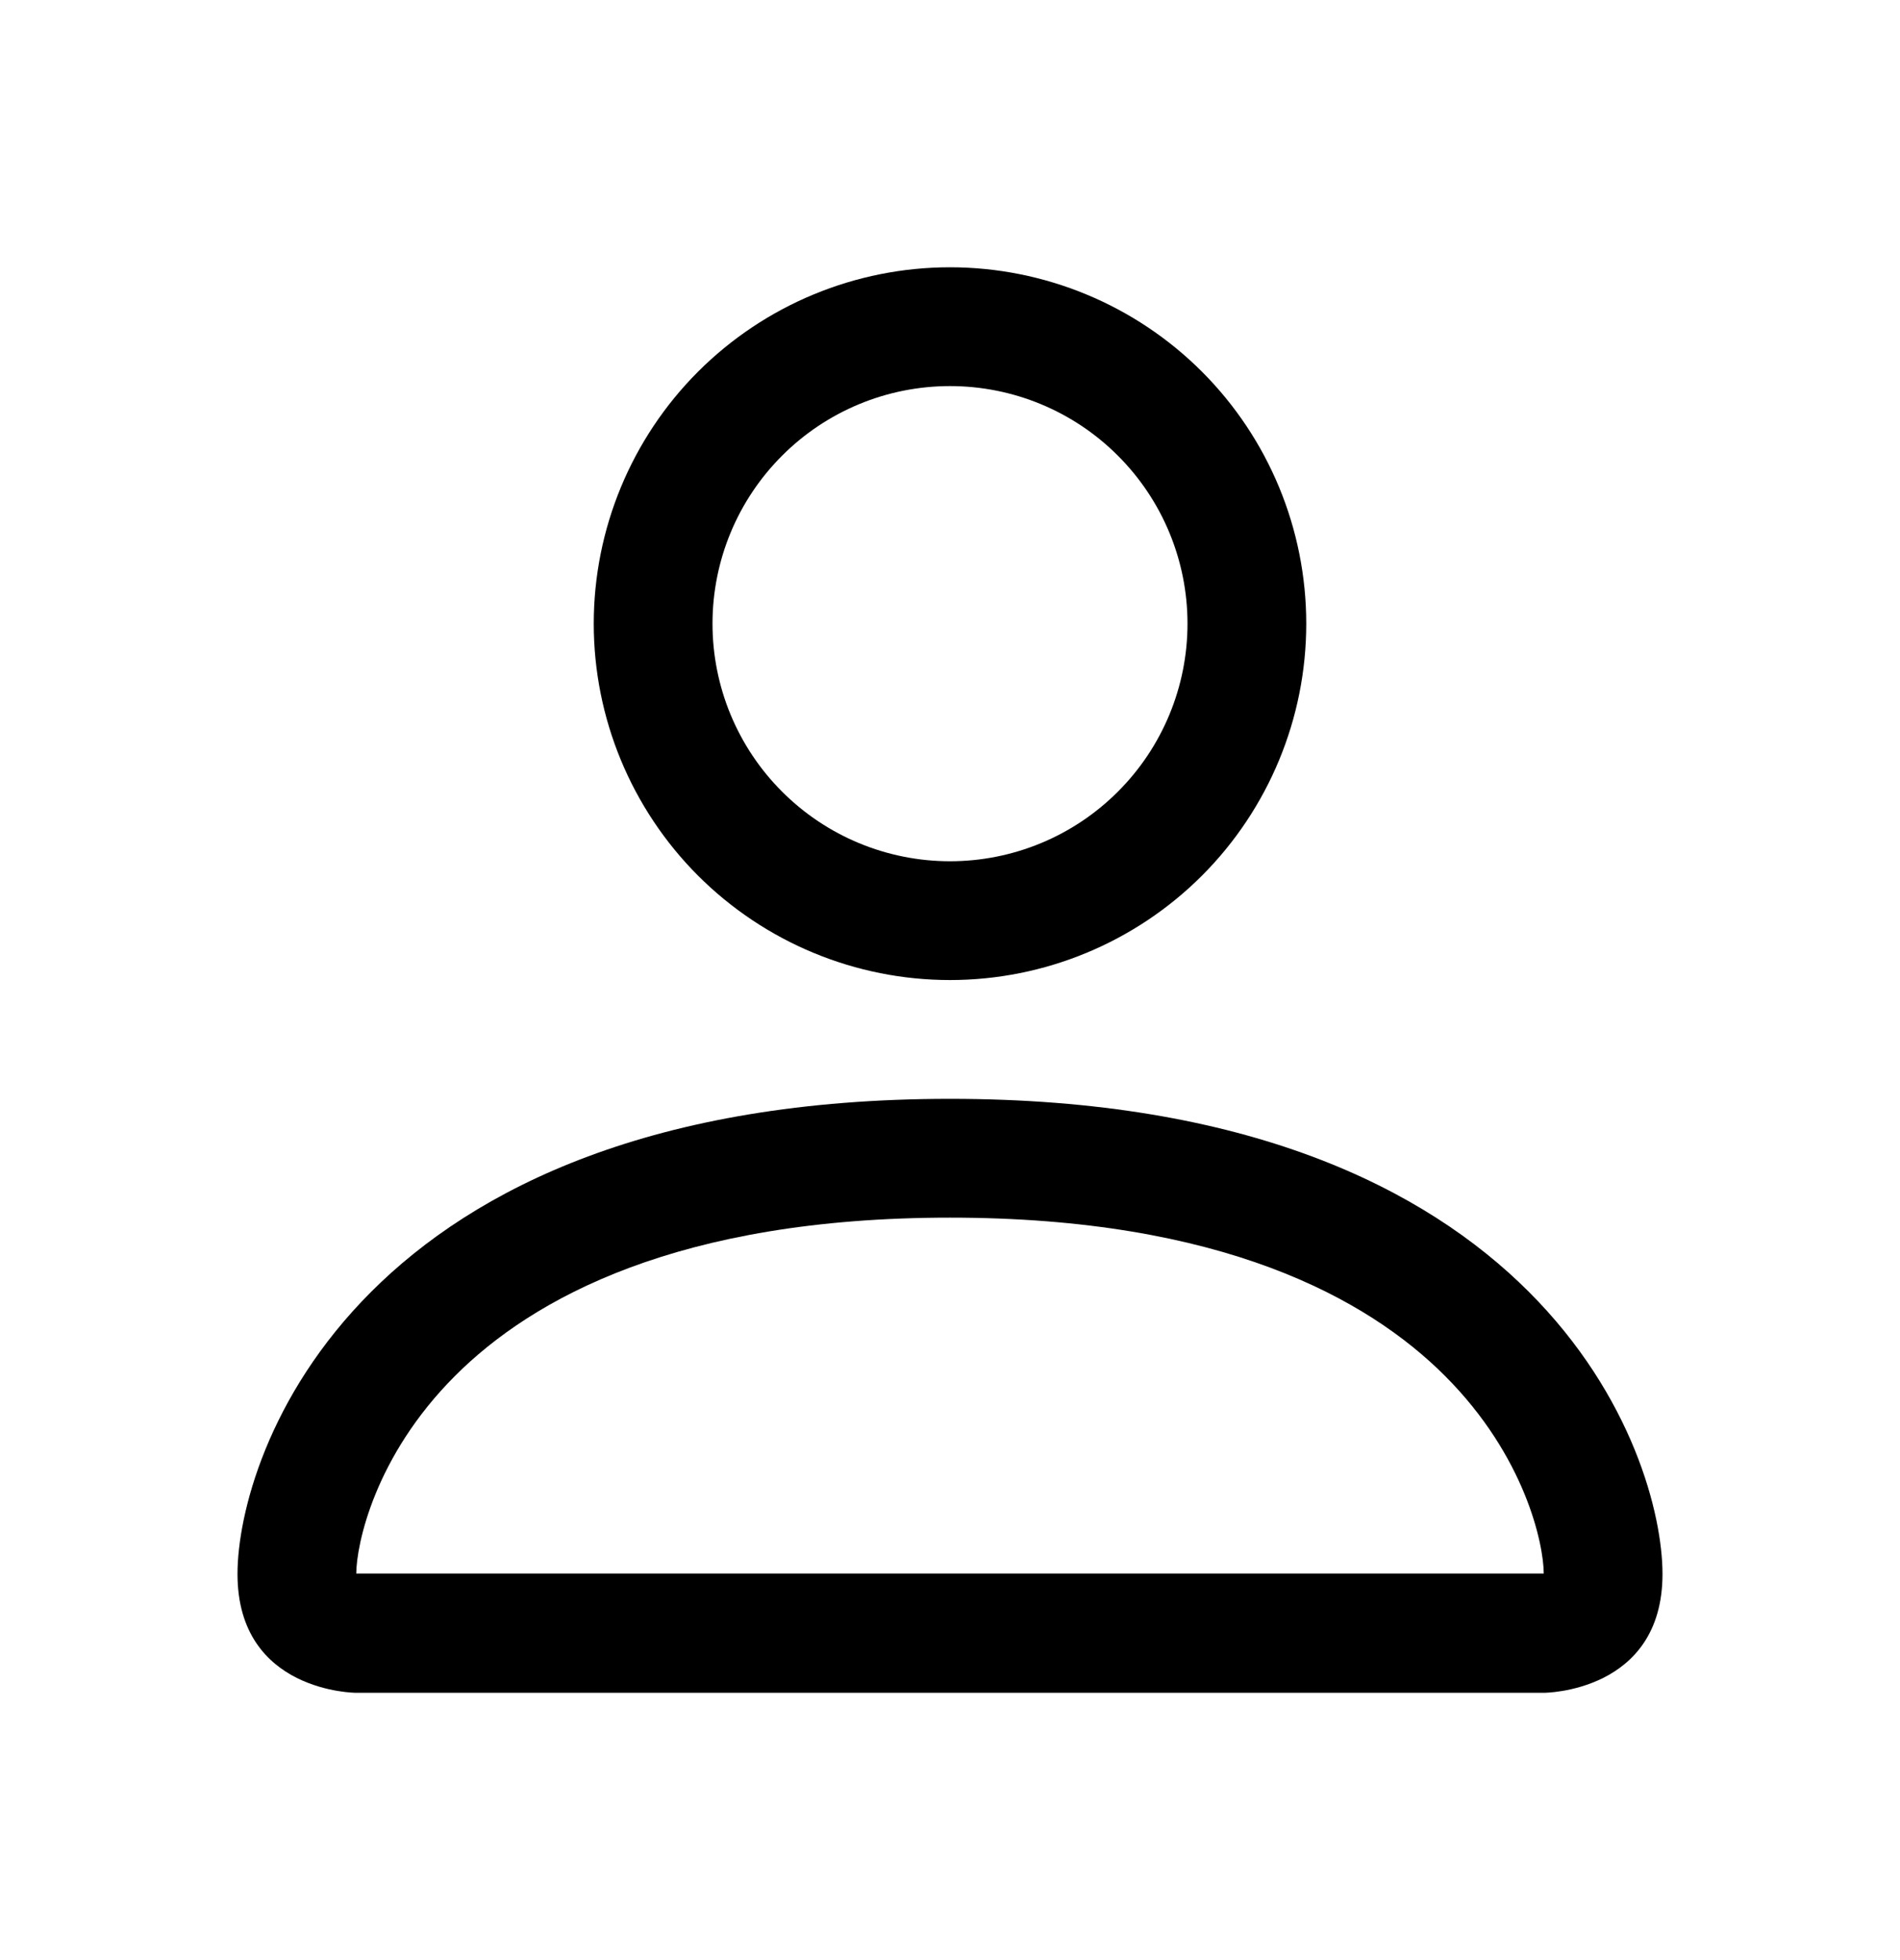 <svg width="32" height="33" viewBox="0 0 32 33" xmlns="http://www.w3.org/2000/svg">
<path d="M16 16.5C17.591 16.5 19.117 15.868 20.243 14.743C21.368 13.617 22 12.091 22 10.5C22 8.909 21.368 7.383 20.243 6.257C19.117 5.132 17.591 4.5 16 4.5C14.409 4.5 12.883 5.132 11.757 6.257C10.632 7.383 10 8.909 10 10.5C10 12.091 10.632 13.617 11.757 14.743C12.883 15.868 14.409 16.5 16 16.5ZM20 10.5C20 11.561 19.579 12.578 18.828 13.328C18.078 14.079 17.061 14.5 16 14.5C14.939 14.5 13.922 14.079 13.172 13.328C12.421 12.578 12 11.561 12 10.5C12 9.439 12.421 8.422 13.172 7.672C13.922 6.921 14.939 6.5 16 6.5C17.061 6.5 18.078 6.921 18.828 7.672C19.579 8.422 20 9.439 20 10.5ZM28 26.5C28 28.5 26 28.5 26 28.5H6C6 28.5 4 28.5 4 26.5C4 24.5 6 18.5 16 18.5C26 18.5 28 24.5 28 26.5ZM26 26.492C25.998 26 25.692 24.52 24.336 23.164C23.032 21.86 20.578 20.5 16 20.5C11.42 20.5 8.968 21.86 7.664 23.164C6.308 24.52 6.004 26 6 26.492H26Z" />
</svg>
